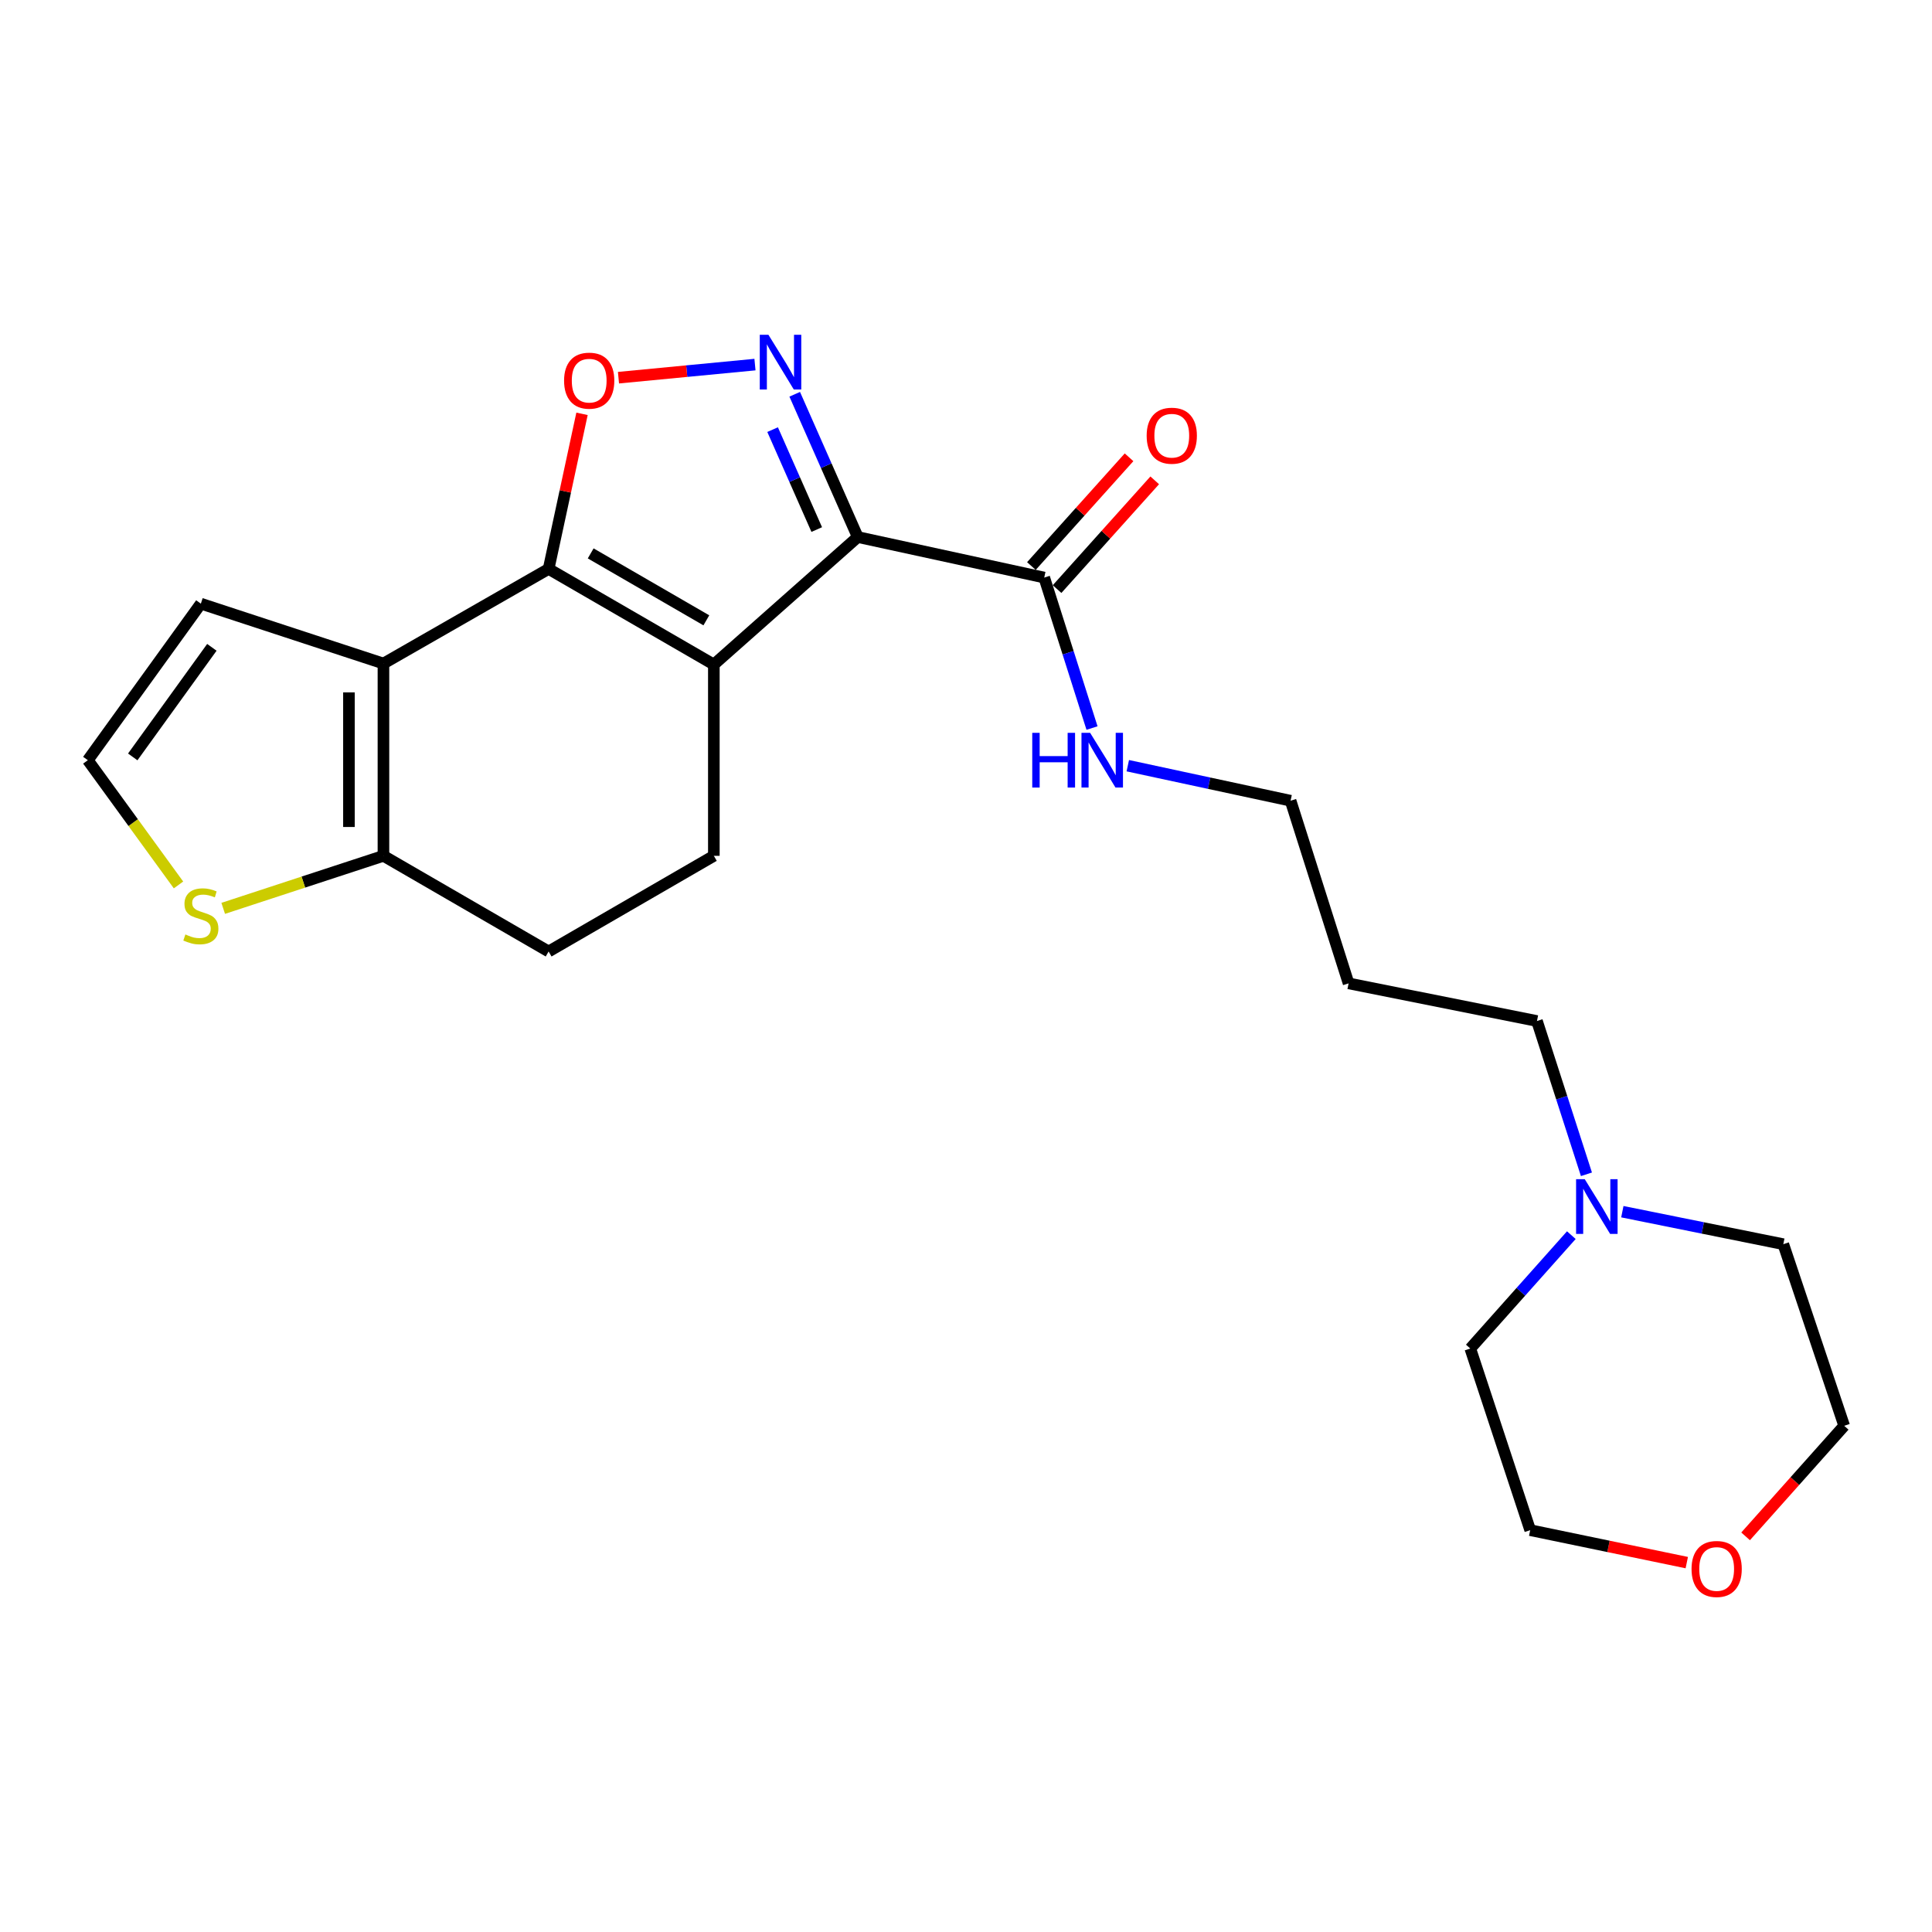 <?xml version='1.0' encoding='iso-8859-1'?>
<svg version='1.1' baseProfile='full'
              xmlns='http://www.w3.org/2000/svg'
                      xmlns:rdkit='http://www.rdkit.org/xml'
                      xmlns:xlink='http://www.w3.org/1999/xlink'
                  xml:space='preserve'
width='1000px' height='1000px' viewBox='0 0 1000 1000'>
<!-- END OF HEADER -->
<rect style='opacity:1.0;fill:#FFFFFF;stroke:none' width='1000' height='1000' x='0' y='0'> </rect>
<path class='bond-0' d='M 369.485,343.957 L 443.973,277.97' style='fill:none;fill-rule:evenodd;stroke:#000000;stroke-width:6px;stroke-linecap:butt;stroke-linejoin:miter;stroke-opacity:1' />
<path class='bond-1' d='M 369.485,343.957 L 283.966,294.467' style='fill:none;fill-rule:evenodd;stroke:#000000;stroke-width:6px;stroke-linecap:butt;stroke-linejoin:miter;stroke-opacity:1' />
<path class='bond-1' d='M 365.601,321.079 L 305.738,286.436' style='fill:none;fill-rule:evenodd;stroke:#000000;stroke-width:6px;stroke-linecap:butt;stroke-linejoin:miter;stroke-opacity:1' />
<path class='bond-7' d='M 369.485,343.957 L 369.485,442.976' style='fill:none;fill-rule:evenodd;stroke:#000000;stroke-width:6px;stroke-linecap:butt;stroke-linejoin:miter;stroke-opacity:1' />
<path class='bond-2' d='M 443.973,277.97 L 427.657,241.023' style='fill:none;fill-rule:evenodd;stroke:#000000;stroke-width:6px;stroke-linecap:butt;stroke-linejoin:miter;stroke-opacity:1' />
<path class='bond-2' d='M 427.657,241.023 L 411.342,204.076' style='fill:none;fill-rule:evenodd;stroke:#0000FF;stroke-width:6px;stroke-linecap:butt;stroke-linejoin:miter;stroke-opacity:1' />
<path class='bond-2' d='M 422.744,274.099 L 411.323,248.236' style='fill:none;fill-rule:evenodd;stroke:#000000;stroke-width:6px;stroke-linecap:butt;stroke-linejoin:miter;stroke-opacity:1' />
<path class='bond-2' d='M 411.323,248.236 L 399.902,222.373' style='fill:none;fill-rule:evenodd;stroke:#0000FF;stroke-width:6px;stroke-linecap:butt;stroke-linejoin:miter;stroke-opacity:1' />
<path class='bond-6' d='M 443.973,277.97 L 540.493,298.95' style='fill:none;fill-rule:evenodd;stroke:#000000;stroke-width:6px;stroke-linecap:butt;stroke-linejoin:miter;stroke-opacity:1' />
<path class='bond-3' d='M 283.966,294.467 L 198.468,343.451' style='fill:none;fill-rule:evenodd;stroke:#000000;stroke-width:6px;stroke-linecap:butt;stroke-linejoin:miter;stroke-opacity:1' />
<path class='bond-4' d='M 283.966,294.467 L 292.609,254.333' style='fill:none;fill-rule:evenodd;stroke:#000000;stroke-width:6px;stroke-linecap:butt;stroke-linejoin:miter;stroke-opacity:1' />
<path class='bond-4' d='M 292.609,254.333 L 301.251,214.199' style='fill:none;fill-rule:evenodd;stroke:#FF0000;stroke-width:6px;stroke-linecap:butt;stroke-linejoin:miter;stroke-opacity:1' />
<path class='bond-23' d='M 390.769,188.711 L 355.445,192.101' style='fill:none;fill-rule:evenodd;stroke:#0000FF;stroke-width:6px;stroke-linecap:butt;stroke-linejoin:miter;stroke-opacity:1' />
<path class='bond-23' d='M 355.445,192.101 L 320.122,195.491' style='fill:none;fill-rule:evenodd;stroke:#FF0000;stroke-width:6px;stroke-linecap:butt;stroke-linejoin:miter;stroke-opacity:1' />
<path class='bond-9' d='M 198.468,343.451 L 103.962,312.451' style='fill:none;fill-rule:evenodd;stroke:#000000;stroke-width:6px;stroke-linecap:butt;stroke-linejoin:miter;stroke-opacity:1' />
<path class='bond-24' d='M 198.468,343.451 L 198.468,442.976' style='fill:none;fill-rule:evenodd;stroke:#000000;stroke-width:6px;stroke-linecap:butt;stroke-linejoin:miter;stroke-opacity:1' />
<path class='bond-24' d='M 180.612,358.379 L 180.612,428.047' style='fill:none;fill-rule:evenodd;stroke:#000000;stroke-width:6px;stroke-linecap:butt;stroke-linejoin:miter;stroke-opacity:1' />
<path class='bond-5' d='M 198.468,442.976 L 283.966,492.486' style='fill:none;fill-rule:evenodd;stroke:#000000;stroke-width:6px;stroke-linecap:butt;stroke-linejoin:miter;stroke-opacity:1' />
<path class='bond-8' d='M 198.468,442.976 L 156.998,456.57' style='fill:none;fill-rule:evenodd;stroke:#000000;stroke-width:6px;stroke-linecap:butt;stroke-linejoin:miter;stroke-opacity:1' />
<path class='bond-8' d='M 156.998,456.57 L 115.528,470.164' style='fill:none;fill-rule:evenodd;stroke:#CCCC00;stroke-width:6px;stroke-linecap:butt;stroke-linejoin:miter;stroke-opacity:1' />
<path class='bond-13' d='M 547.135,304.915 L 572.408,276.771' style='fill:none;fill-rule:evenodd;stroke:#000000;stroke-width:6px;stroke-linecap:butt;stroke-linejoin:miter;stroke-opacity:1' />
<path class='bond-13' d='M 572.408,276.771 L 597.681,248.627' style='fill:none;fill-rule:evenodd;stroke:#FF0000;stroke-width:6px;stroke-linecap:butt;stroke-linejoin:miter;stroke-opacity:1' />
<path class='bond-13' d='M 533.85,292.985 L 559.123,264.841' style='fill:none;fill-rule:evenodd;stroke:#000000;stroke-width:6px;stroke-linecap:butt;stroke-linejoin:miter;stroke-opacity:1' />
<path class='bond-13' d='M 559.123,264.841 L 584.396,236.697' style='fill:none;fill-rule:evenodd;stroke:#FF0000;stroke-width:6px;stroke-linecap:butt;stroke-linejoin:miter;stroke-opacity:1' />
<path class='bond-14' d='M 540.493,298.95 L 552.859,337.894' style='fill:none;fill-rule:evenodd;stroke:#000000;stroke-width:6px;stroke-linecap:butt;stroke-linejoin:miter;stroke-opacity:1' />
<path class='bond-14' d='M 552.859,337.894 L 565.226,376.837' style='fill:none;fill-rule:evenodd;stroke:#0000FF;stroke-width:6px;stroke-linecap:butt;stroke-linejoin:miter;stroke-opacity:1' />
<path class='bond-12' d='M 369.485,442.976 L 283.966,492.486' style='fill:none;fill-rule:evenodd;stroke:#000000;stroke-width:6px;stroke-linecap:butt;stroke-linejoin:miter;stroke-opacity:1' />
<path class='bond-25' d='M 92.394,458.044 L 68.924,425.76' style='fill:none;fill-rule:evenodd;stroke:#CCCC00;stroke-width:6px;stroke-linecap:butt;stroke-linejoin:miter;stroke-opacity:1' />
<path class='bond-25' d='M 68.924,425.76 L 45.455,393.476' style='fill:none;fill-rule:evenodd;stroke:#000000;stroke-width:6px;stroke-linecap:butt;stroke-linejoin:miter;stroke-opacity:1' />
<path class='bond-10' d='M 103.962,312.451 L 45.455,393.476' style='fill:none;fill-rule:evenodd;stroke:#000000;stroke-width:6px;stroke-linecap:butt;stroke-linejoin:miter;stroke-opacity:1' />
<path class='bond-10' d='M 109.662,335.058 L 68.707,391.775' style='fill:none;fill-rule:evenodd;stroke:#000000;stroke-width:6px;stroke-linecap:butt;stroke-linejoin:miter;stroke-opacity:1' />
<path class='bond-11' d='M 821.137,607.816 L 808.334,568.145' style='fill:none;fill-rule:evenodd;stroke:#0000FF;stroke-width:6px;stroke-linecap:butt;stroke-linejoin:miter;stroke-opacity:1' />
<path class='bond-11' d='M 808.334,568.145 L 795.531,528.475' style='fill:none;fill-rule:evenodd;stroke:#000000;stroke-width:6px;stroke-linecap:butt;stroke-linejoin:miter;stroke-opacity:1' />
<path class='bond-18' d='M 839.722,627.165 L 881.381,635.578' style='fill:none;fill-rule:evenodd;stroke:#0000FF;stroke-width:6px;stroke-linecap:butt;stroke-linejoin:miter;stroke-opacity:1' />
<path class='bond-18' d='M 881.381,635.578 L 923.04,643.991' style='fill:none;fill-rule:evenodd;stroke:#000000;stroke-width:6px;stroke-linecap:butt;stroke-linejoin:miter;stroke-opacity:1' />
<path class='bond-19' d='M 813.319,639.311 L 787.17,668.653' style='fill:none;fill-rule:evenodd;stroke:#0000FF;stroke-width:6px;stroke-linecap:butt;stroke-linejoin:miter;stroke-opacity:1' />
<path class='bond-19' d='M 787.17,668.653 L 761.02,697.994' style='fill:none;fill-rule:evenodd;stroke:#000000;stroke-width:6px;stroke-linecap:butt;stroke-linejoin:miter;stroke-opacity:1' />
<path class='bond-20' d='M 583.743,396.324 L 625.872,405.39' style='fill:none;fill-rule:evenodd;stroke:#0000FF;stroke-width:6px;stroke-linecap:butt;stroke-linejoin:miter;stroke-opacity:1' />
<path class='bond-20' d='M 625.872,405.39 L 668.002,414.457' style='fill:none;fill-rule:evenodd;stroke:#000000;stroke-width:6px;stroke-linecap:butt;stroke-linejoin:miter;stroke-opacity:1' />
<path class='bond-15' d='M 873.075,808.807 L 832.552,800.406' style='fill:none;fill-rule:evenodd;stroke:#FF0000;stroke-width:6px;stroke-linecap:butt;stroke-linejoin:miter;stroke-opacity:1' />
<path class='bond-15' d='M 832.552,800.406 L 792.029,792.005' style='fill:none;fill-rule:evenodd;stroke:#000000;stroke-width:6px;stroke-linecap:butt;stroke-linejoin:miter;stroke-opacity:1' />
<path class='bond-26' d='M 903.519,795.213 L 929.032,766.602' style='fill:none;fill-rule:evenodd;stroke:#FF0000;stroke-width:6px;stroke-linecap:butt;stroke-linejoin:miter;stroke-opacity:1' />
<path class='bond-26' d='M 929.032,766.602 L 954.545,737.991' style='fill:none;fill-rule:evenodd;stroke:#000000;stroke-width:6px;stroke-linecap:butt;stroke-linejoin:miter;stroke-opacity:1' />
<path class='bond-16' d='M 795.531,528.475 L 698.029,508.992' style='fill:none;fill-rule:evenodd;stroke:#000000;stroke-width:6px;stroke-linecap:butt;stroke-linejoin:miter;stroke-opacity:1' />
<path class='bond-17' d='M 698.029,508.992 L 668.002,414.457' style='fill:none;fill-rule:evenodd;stroke:#000000;stroke-width:6px;stroke-linecap:butt;stroke-linejoin:miter;stroke-opacity:1' />
<path class='bond-21' d='M 923.04,643.991 L 954.545,737.991' style='fill:none;fill-rule:evenodd;stroke:#000000;stroke-width:6px;stroke-linecap:butt;stroke-linejoin:miter;stroke-opacity:1' />
<path class='bond-22' d='M 761.02,697.994 L 792.029,792.005' style='fill:none;fill-rule:evenodd;stroke:#000000;stroke-width:6px;stroke-linecap:butt;stroke-linejoin:miter;stroke-opacity:1' />
<path  class='atom-3' d='M 397.736 173.282
L 407.016 188.282
Q 407.936 189.762, 409.416 192.442
Q 410.896 195.122, 410.976 195.282
L 410.976 173.282
L 414.736 173.282
L 414.736 201.602
L 410.856 201.602
L 400.896 185.202
Q 399.736 183.282, 398.496 181.082
Q 397.296 178.882, 396.936 178.202
L 396.936 201.602
L 393.256 201.602
L 393.256 173.282
L 397.736 173.282
' fill='#0000FF'/>
<path  class='atom-5' d='M 291.967 197.025
Q 291.967 190.225, 295.327 186.425
Q 298.687 182.625, 304.967 182.625
Q 311.247 182.625, 314.607 186.425
Q 317.967 190.225, 317.967 197.025
Q 317.967 203.905, 314.567 207.825
Q 311.167 211.705, 304.967 211.705
Q 298.727 211.705, 295.327 207.825
Q 291.967 203.945, 291.967 197.025
M 304.967 208.505
Q 309.287 208.505, 311.607 205.625
Q 313.967 202.705, 313.967 197.025
Q 313.967 191.465, 311.607 188.665
Q 309.287 185.825, 304.967 185.825
Q 300.647 185.825, 298.287 188.625
Q 295.967 191.425, 295.967 197.025
Q 295.967 202.745, 298.287 205.625
Q 300.647 208.505, 304.967 208.505
' fill='#FF0000'/>
<path  class='atom-9' d='M 95.962 483.676
Q 96.282 483.796, 97.602 484.356
Q 98.922 484.916, 100.362 485.276
Q 101.842 485.596, 103.282 485.596
Q 105.962 485.596, 107.522 484.316
Q 109.082 482.996, 109.082 480.716
Q 109.082 479.156, 108.282 478.196
Q 107.522 477.236, 106.322 476.716
Q 105.122 476.196, 103.122 475.596
Q 100.602 474.836, 99.082 474.116
Q 97.602 473.396, 96.522 471.876
Q 95.482 470.356, 95.482 467.796
Q 95.482 464.236, 97.882 462.036
Q 100.322 459.836, 105.122 459.836
Q 108.402 459.836, 112.122 461.396
L 111.202 464.476
Q 107.802 463.076, 105.242 463.076
Q 102.482 463.076, 100.962 464.236
Q 99.442 465.356, 99.482 467.316
Q 99.482 468.836, 100.242 469.756
Q 101.042 470.676, 102.162 471.196
Q 103.322 471.716, 105.242 472.316
Q 107.802 473.116, 109.322 473.916
Q 110.842 474.716, 111.922 476.356
Q 113.042 477.956, 113.042 480.716
Q 113.042 484.636, 110.402 486.756
Q 107.802 488.836, 103.442 488.836
Q 100.922 488.836, 99.002 488.276
Q 97.122 487.756, 94.882 486.836
L 95.962 483.676
' fill='#CCCC00'/>
<path  class='atom-12' d='M 820.26 610.339
L 829.54 625.339
Q 830.46 626.819, 831.94 629.499
Q 833.42 632.179, 833.5 632.339
L 833.5 610.339
L 837.26 610.339
L 837.26 638.659
L 833.38 638.659
L 823.42 622.259
Q 822.26 620.339, 821.02 618.139
Q 819.82 615.939, 819.46 615.259
L 819.46 638.659
L 815.78 638.659
L 815.78 610.339
L 820.26 610.339
' fill='#0000FF'/>
<path  class='atom-14' d='M 593.509 225.515
Q 593.509 218.715, 596.869 214.915
Q 600.229 211.115, 606.509 211.115
Q 612.789 211.115, 616.149 214.915
Q 619.509 218.715, 619.509 225.515
Q 619.509 232.395, 616.109 236.315
Q 612.709 240.195, 606.509 240.195
Q 600.269 240.195, 596.869 236.315
Q 593.509 232.435, 593.509 225.515
M 606.509 236.995
Q 610.829 236.995, 613.149 234.115
Q 615.509 231.195, 615.509 225.515
Q 615.509 219.955, 613.149 217.155
Q 610.829 214.315, 606.509 214.315
Q 602.189 214.315, 599.829 217.115
Q 597.509 219.915, 597.509 225.515
Q 597.509 231.235, 599.829 234.115
Q 602.189 236.995, 606.509 236.995
' fill='#FF0000'/>
<path  class='atom-15' d='M 534.29 379.316
L 538.13 379.316
L 538.13 391.356
L 552.61 391.356
L 552.61 379.316
L 556.45 379.316
L 556.45 407.636
L 552.61 407.636
L 552.61 394.556
L 538.13 394.556
L 538.13 407.636
L 534.29 407.636
L 534.29 379.316
' fill='#0000FF'/>
<path  class='atom-15' d='M 564.25 379.316
L 573.53 394.316
Q 574.45 395.796, 575.93 398.476
Q 577.41 401.156, 577.49 401.316
L 577.49 379.316
L 581.25 379.316
L 581.25 407.636
L 577.37 407.636
L 567.41 391.236
Q 566.25 389.316, 565.01 387.116
Q 563.81 384.916, 563.45 384.236
L 563.45 407.636
L 559.77 407.636
L 559.77 379.316
L 564.25 379.316
' fill='#0000FF'/>
<path  class='atom-16' d='M 875.539 812.093
Q 875.539 805.293, 878.899 801.493
Q 882.259 797.693, 888.539 797.693
Q 894.819 797.693, 898.179 801.493
Q 901.539 805.293, 901.539 812.093
Q 901.539 818.973, 898.139 822.893
Q 894.739 826.773, 888.539 826.773
Q 882.299 826.773, 878.899 822.893
Q 875.539 819.013, 875.539 812.093
M 888.539 823.573
Q 892.859 823.573, 895.179 820.693
Q 897.539 817.773, 897.539 812.093
Q 897.539 806.533, 895.179 803.733
Q 892.859 800.893, 888.539 800.893
Q 884.219 800.893, 881.859 803.693
Q 879.539 806.493, 879.539 812.093
Q 879.539 817.813, 881.859 820.693
Q 884.219 823.573, 888.539 823.573
' fill='#FF0000'/>
</svg>
